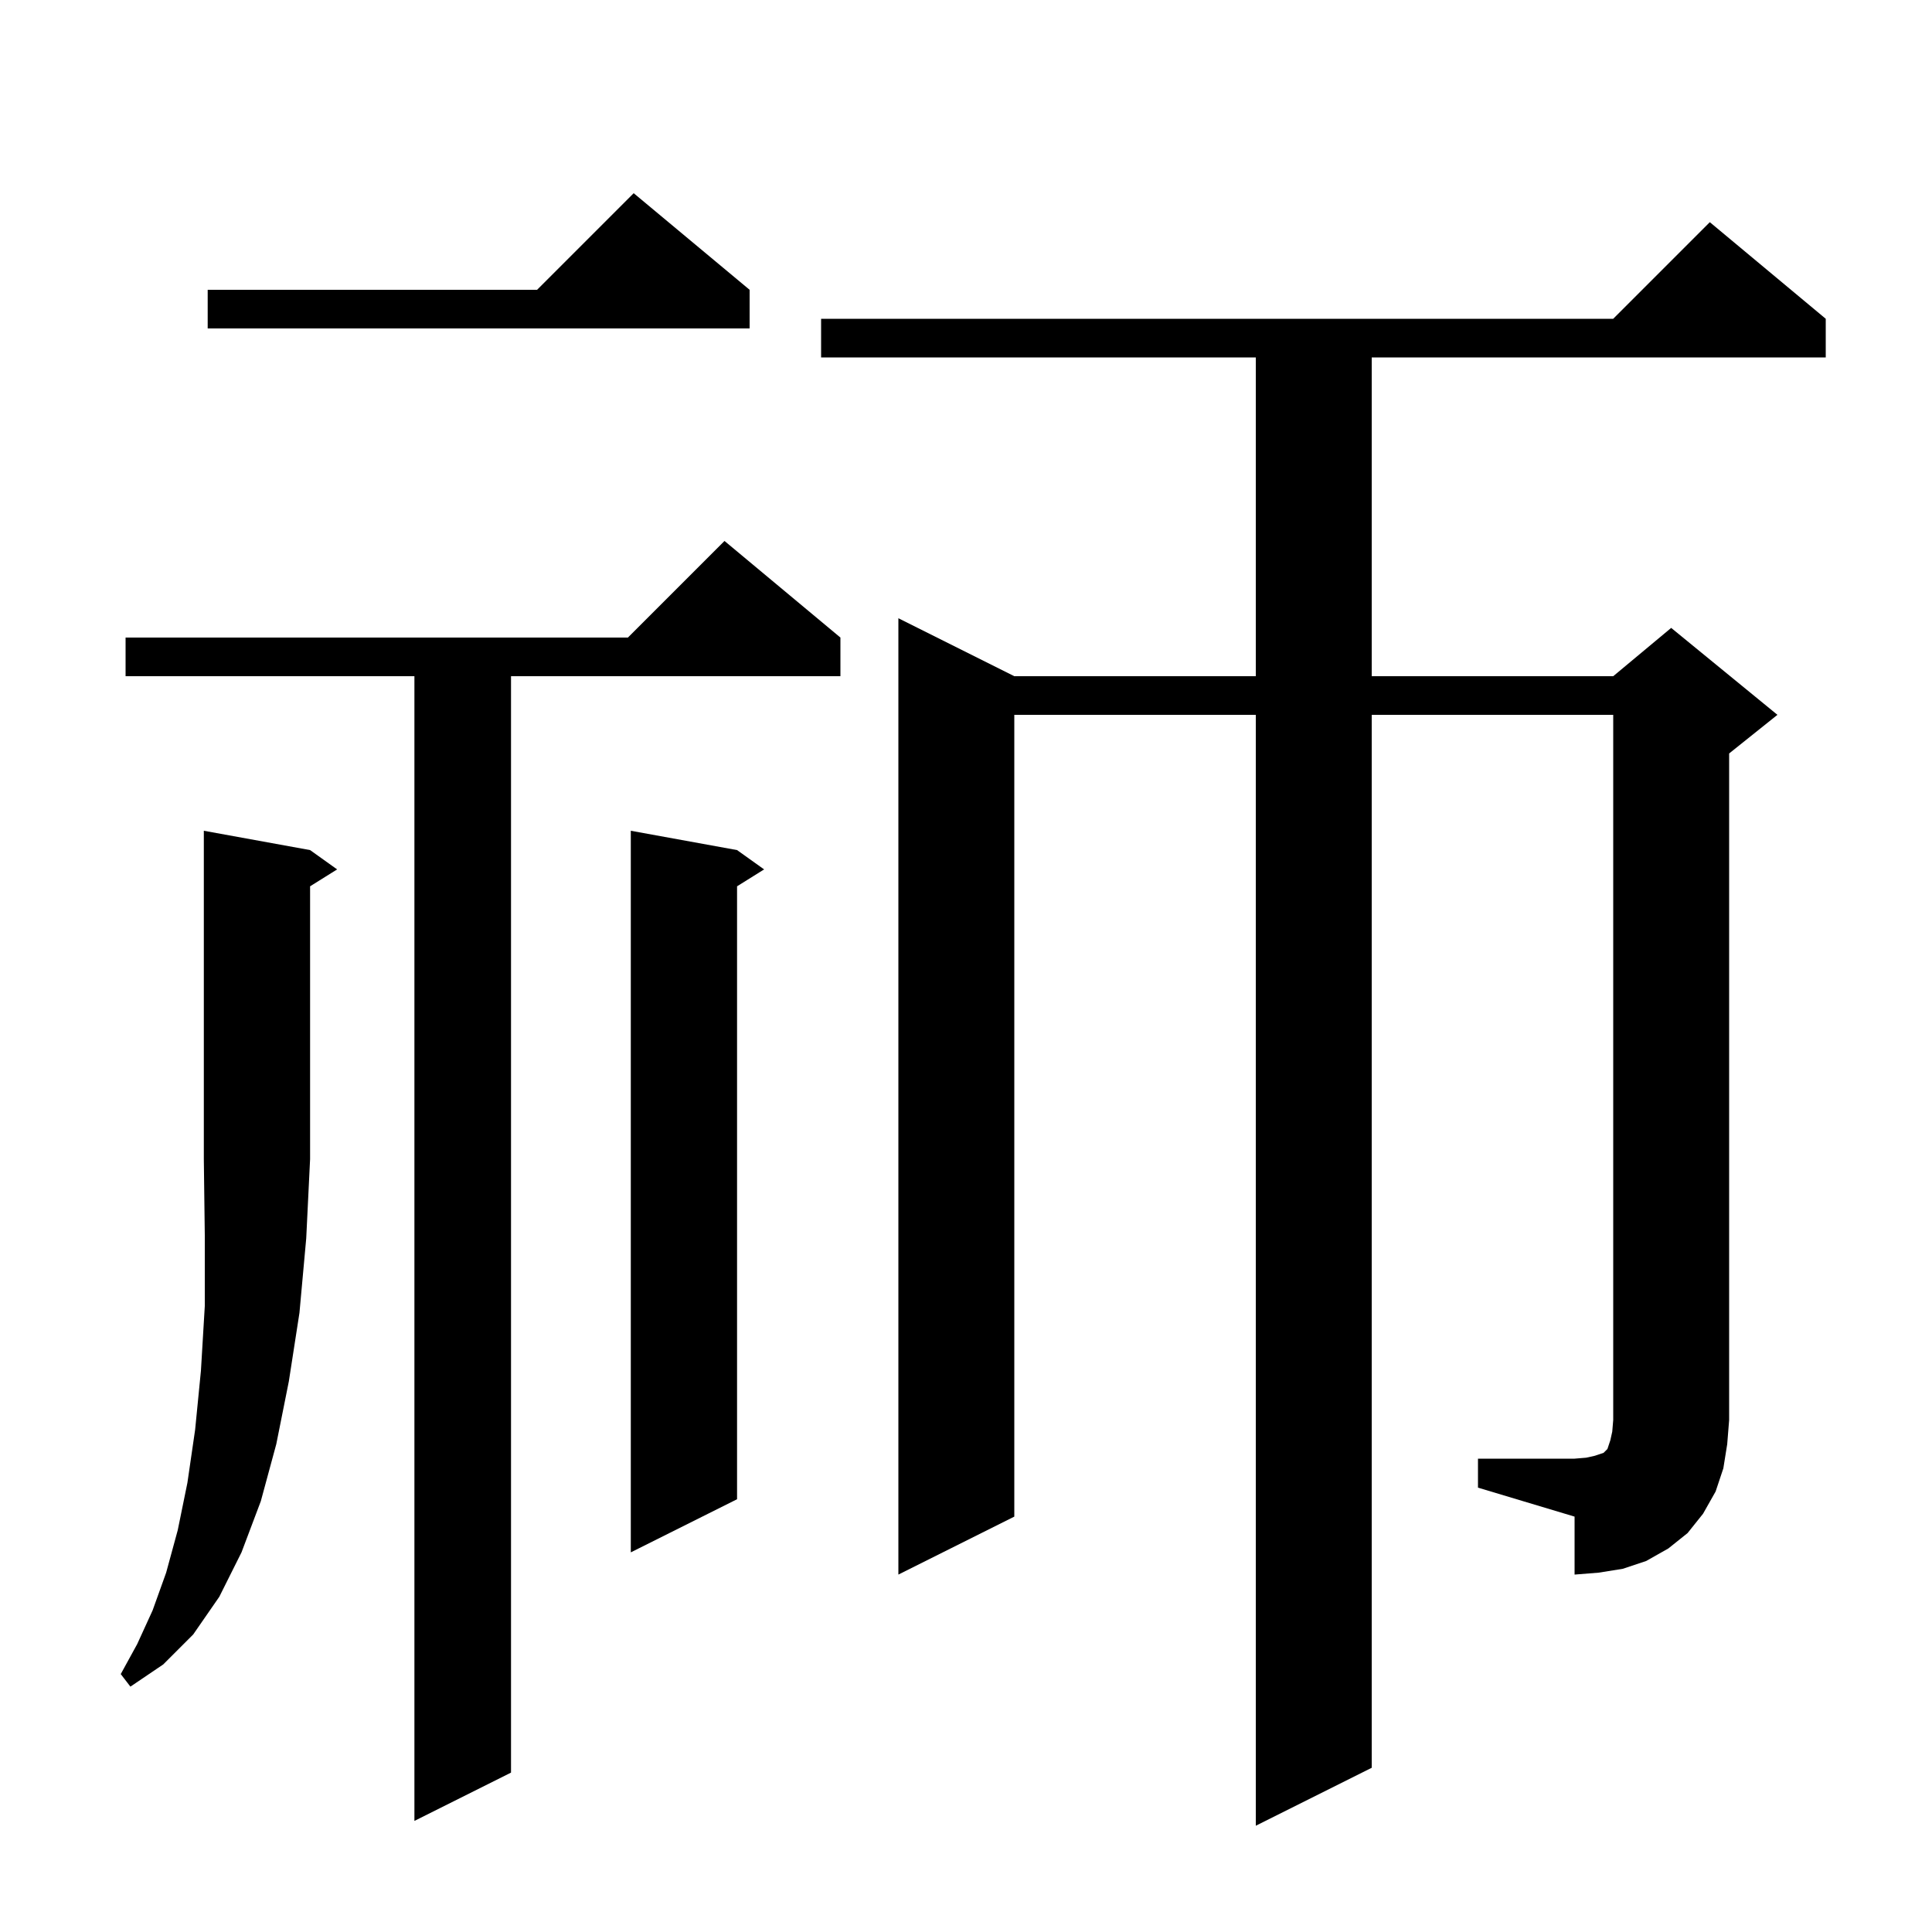 <svg xmlns="http://www.w3.org/2000/svg" xmlns:xlink="http://www.w3.org/1999/xlink" version="1.1" baseProfile="full" viewBox="0 0 200 200" width="200" height="200"><g fill="currentColor"><path d="M 87.0 66.0 L 87.0 70.0 L 52.9 70.0 L 52.9 183.5 L 42.9 188.5 L 42.9 70.0 L 13.0 70.0 L 13.0 66.0 L 65.0 66.0 L 75.0 56.0 Z M 32.1 88.0 L 34.9 90.0 L 32.1 91.75 L 32.1 120.0 L 31.7 128.2 L 31.0 135.9 L 29.9 143.0 L 28.6 149.5 L 27.0 155.4 L 25.0 160.7 L 22.7 165.3 L 20.0 169.2 L 16.9 172.3 L 13.5 174.6 L 12.5 173.3 L 14.2 170.2 L 15.8 166.7 L 17.2 162.8 L 18.4 158.4 L 19.4 153.5 L 20.2 148.0 L 20.8 141.9 L 21.2 135.2 L 21.2 127.9 L 21.1 120.0 L 21.1 86.0 Z M 153.0 151.0 L 163.0 151.0 L 164.2 150.9 L 165.1 150.7 L 166.0 150.4 L 166.4 150.0 L 166.7 149.1 L 166.9 148.2 L 167.0 147.0 L 167.0 74.0 L 142.0 74.0 L 142.0 183.0 L 130.0 189.0 L 130.0 74.0 L 105.0 74.0 L 105.0 157.0 L 93.0 163.0 L 93.0 64.0 L 105.0 70.0 L 130.0 70.0 L 130.0 37.0 L 85.0 37.0 L 85.0 33.0 L 167.0 33.0 L 177.0 23.0 L 189.0 33.0 L 189.0 37.0 L 142.0 37.0 L 142.0 70.0 L 167.0 70.0 L 173.0 65.0 L 184.0 74.0 L 179.0 78.0 L 179.0 147.0 L 178.8 149.5 L 178.4 152.0 L 177.6 154.4 L 176.3 156.7 L 174.7 158.7 L 172.7 160.3 L 170.4 161.6 L 168.0 162.4 L 165.5 162.8 L 163.0 163.0 L 163.0 157.0 L 153.0 154.0 Z M 76.3 88.0 L 79.1 90.0 L 76.3 91.75 L 76.3 155.2 L 65.3 160.7 L 65.3 86.0 Z M 77.6 30.0 L 77.6 34.0 L 21.5 34.0 L 21.5 30.0 L 55.6 30.0 L 65.6 20.0 Z "/></g></svg>